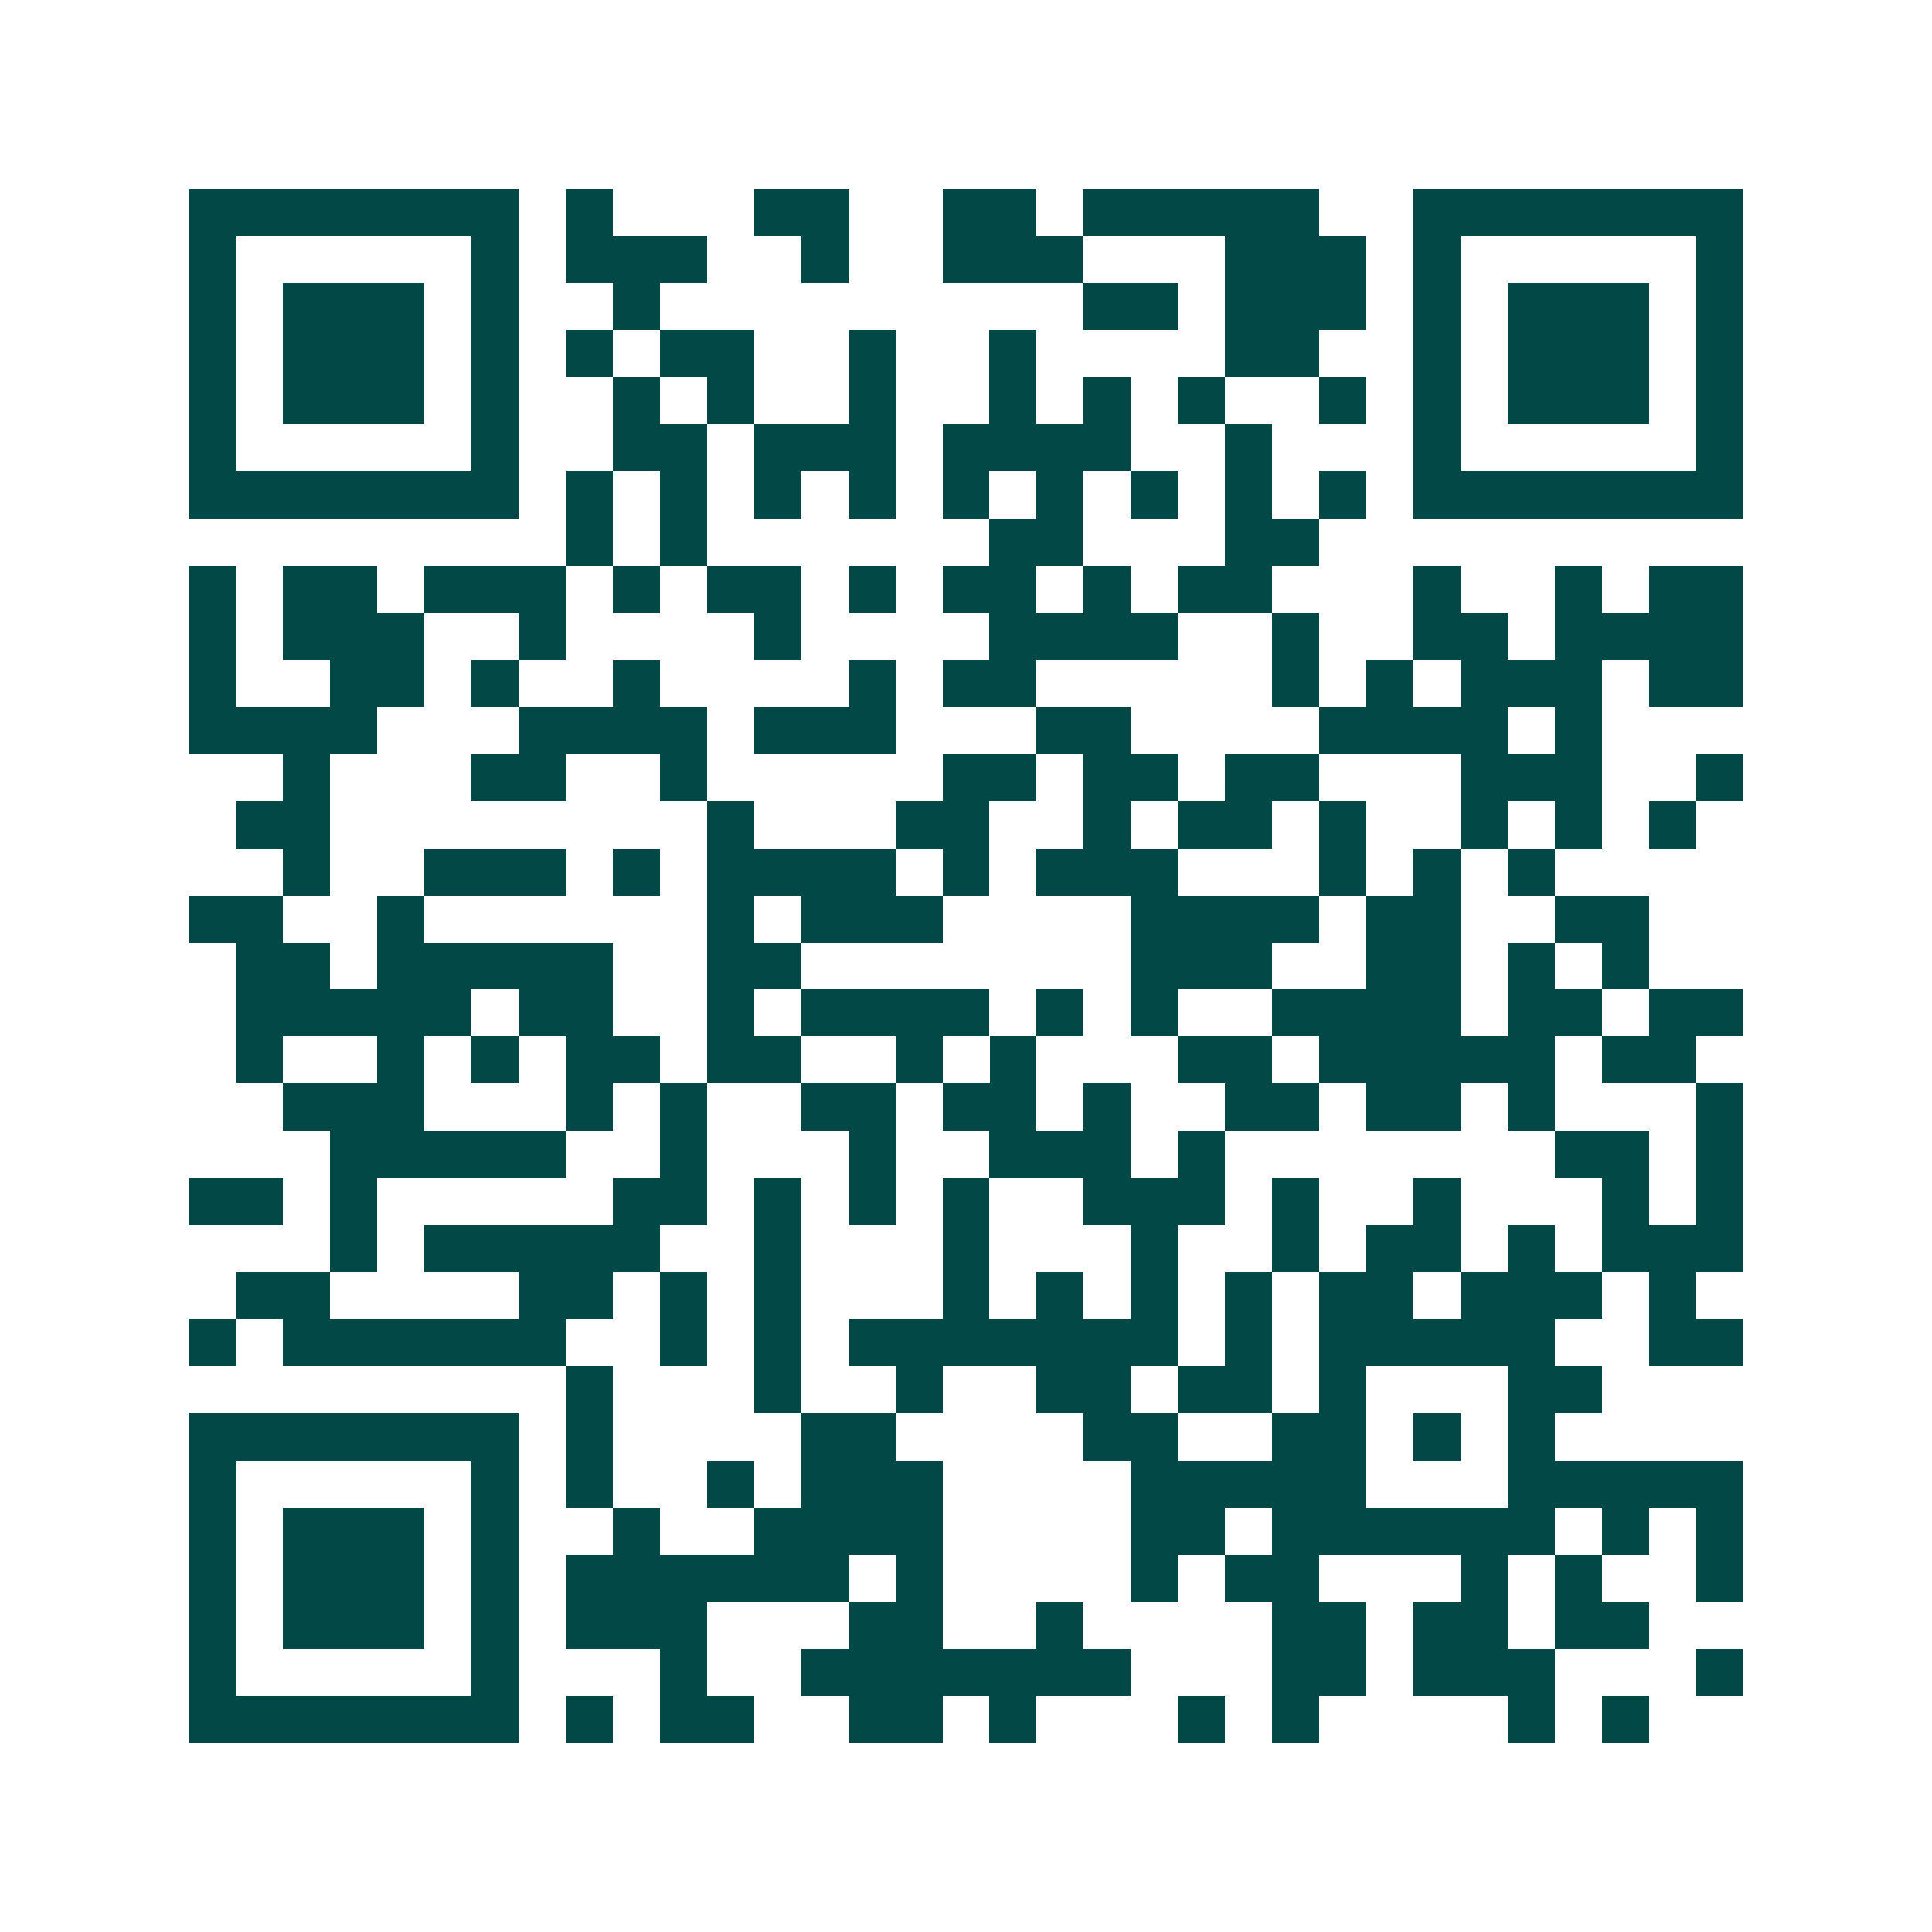 <svg xmlns="http://www.w3.org/2000/svg" width="200" height="200" viewBox="0 0 41 41" shape-rendering="crispEdges"><path fill="#ffffff" d="M0 0h41v41H0z"/><path stroke="#014847" d="M4 4.5h7m1 0h1m3 0h2m2 0h2m1 0h5m2 0h7M4 5.5h1m5 0h1m1 0h3m2 0h1m2 0h3m3 0h3m1 0h1m5 0h1M4 6.5h1m1 0h3m1 0h1m2 0h1m9 0h2m1 0h3m1 0h1m1 0h3m1 0h1M4 7.5h1m1 0h3m1 0h1m1 0h1m1 0h2m2 0h1m2 0h1m4 0h2m2 0h1m1 0h3m1 0h1M4 8.5h1m1 0h3m1 0h1m2 0h1m1 0h1m2 0h1m2 0h1m1 0h1m1 0h1m2 0h1m1 0h1m1 0h3m1 0h1M4 9.5h1m5 0h1m2 0h2m1 0h3m1 0h4m2 0h1m3 0h1m5 0h1M4 10.5h7m1 0h1m1 0h1m1 0h1m1 0h1m1 0h1m1 0h1m1 0h1m1 0h1m1 0h1m1 0h7M12 11.5h1m1 0h1m6 0h2m3 0h2M4 12.5h1m1 0h2m1 0h3m1 0h1m1 0h2m1 0h1m1 0h2m1 0h1m1 0h2m3 0h1m2 0h1m1 0h2M4 13.5h1m1 0h3m2 0h1m4 0h1m4 0h4m2 0h1m2 0h2m1 0h4M4 14.5h1m2 0h2m1 0h1m2 0h1m4 0h1m1 0h2m5 0h1m1 0h1m1 0h3m1 0h2M4 15.5h4m3 0h4m1 0h3m3 0h2m4 0h4m1 0h1M6 16.5h1m3 0h2m2 0h1m5 0h2m1 0h2m1 0h2m3 0h3m2 0h1M5 17.5h2m8 0h1m3 0h2m2 0h1m1 0h2m1 0h1m2 0h1m1 0h1m1 0h1M6 18.5h1m2 0h3m1 0h1m1 0h4m1 0h1m1 0h3m3 0h1m1 0h1m1 0h1M4 19.5h2m2 0h1m6 0h1m1 0h3m4 0h4m1 0h2m2 0h2M5 20.5h2m1 0h5m2 0h2m7 0h3m2 0h2m1 0h1m1 0h1M5 21.5h5m1 0h2m2 0h1m1 0h4m1 0h1m1 0h1m2 0h4m1 0h2m1 0h2M5 22.5h1m2 0h1m1 0h1m1 0h2m1 0h2m2 0h1m1 0h1m3 0h2m1 0h5m1 0h2M6 23.5h3m3 0h1m1 0h1m2 0h2m1 0h2m1 0h1m2 0h2m1 0h2m1 0h1m3 0h1M7 24.5h5m2 0h1m3 0h1m2 0h3m1 0h1m7 0h2m1 0h1M4 25.5h2m1 0h1m5 0h2m1 0h1m1 0h1m1 0h1m2 0h3m1 0h1m2 0h1m3 0h1m1 0h1M7 26.5h1m1 0h5m2 0h1m3 0h1m3 0h1m2 0h1m1 0h2m1 0h1m1 0h3M5 27.5h2m4 0h2m1 0h1m1 0h1m3 0h1m1 0h1m1 0h1m1 0h1m1 0h2m1 0h3m1 0h1M4 28.5h1m1 0h6m2 0h1m1 0h1m1 0h7m1 0h1m1 0h5m2 0h2M12 29.5h1m3 0h1m2 0h1m2 0h2m1 0h2m1 0h1m3 0h2M4 30.5h7m1 0h1m4 0h2m4 0h2m2 0h2m1 0h1m1 0h1M4 31.5h1m5 0h1m1 0h1m2 0h1m1 0h3m4 0h5m3 0h5M4 32.5h1m1 0h3m1 0h1m2 0h1m2 0h4m4 0h2m1 0h6m1 0h1m1 0h1M4 33.5h1m1 0h3m1 0h1m1 0h6m1 0h1m4 0h1m1 0h2m3 0h1m1 0h1m2 0h1M4 34.5h1m1 0h3m1 0h1m1 0h3m3 0h2m2 0h1m4 0h2m1 0h2m1 0h2M4 35.5h1m5 0h1m3 0h1m2 0h7m3 0h2m1 0h3m3 0h1M4 36.5h7m1 0h1m1 0h2m2 0h2m1 0h1m3 0h1m1 0h1m4 0h1m1 0h1"/></svg>
